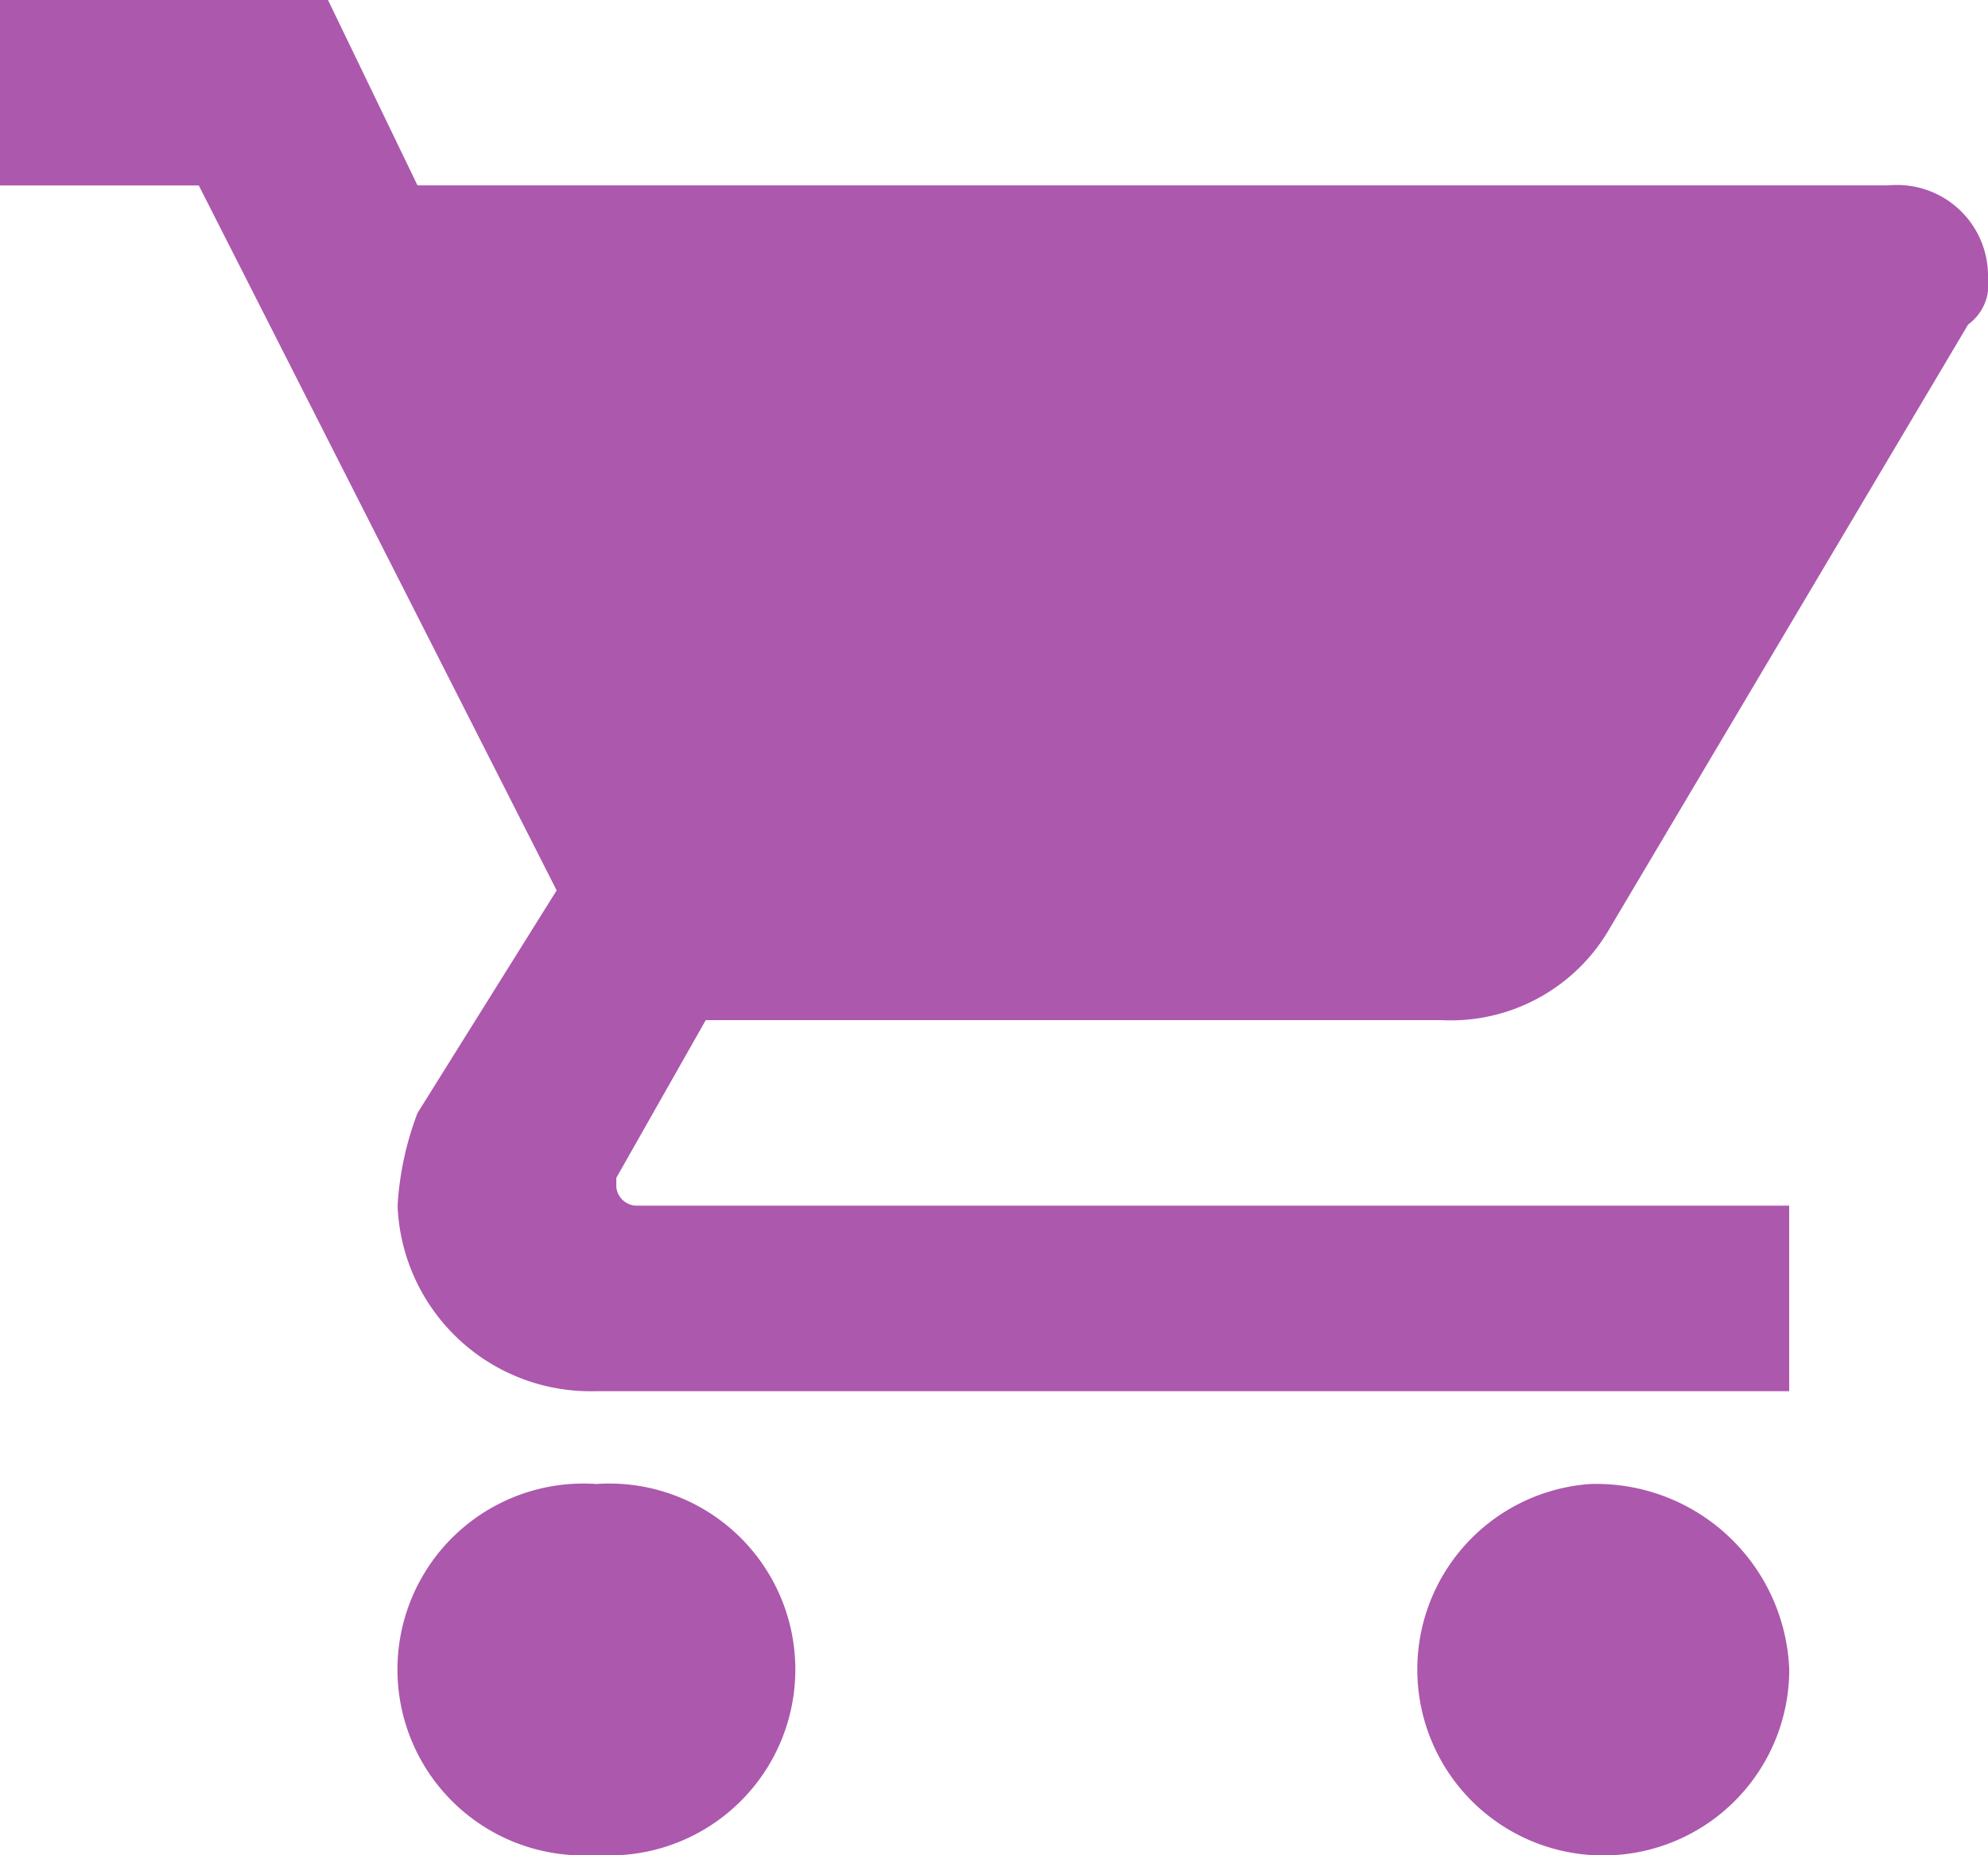 <svg id="cart_1_" data-name="cart (1)" xmlns="http://www.w3.org/2000/svg" width="35.117" height="32.771" viewBox="0 0 35.117 32.771">
  <g id="shopping-cart">
    <path id="Path_544" data-name="Path 544" d="M10.535,26.217a3.285,3.285,0,1,0,0,6.554,3.285,3.285,0,1,0,0-6.554ZM0,0V3.277H3.512L9.833,15.73,7.375,19.663A5.483,5.483,0,0,0,7.023,21.3a3.411,3.411,0,0,0,3.512,3.277h21.07V21.3H11.238a.366.366,0,0,1-.351-.328v-.164l1.58-2.786H25.46a3.239,3.239,0,0,0,2.985-1.639l6.321-10.65a.871.871,0,0,0,.351-.819,1.606,1.606,0,0,0-1.756-1.639H7.375L5.794,0ZM28.094,26.217a3.285,3.285,0,1,0,3.512,3.277A3.411,3.411,0,0,0,28.094,26.217Z" fill="#ac58ad"/>
  </g>
</svg>
